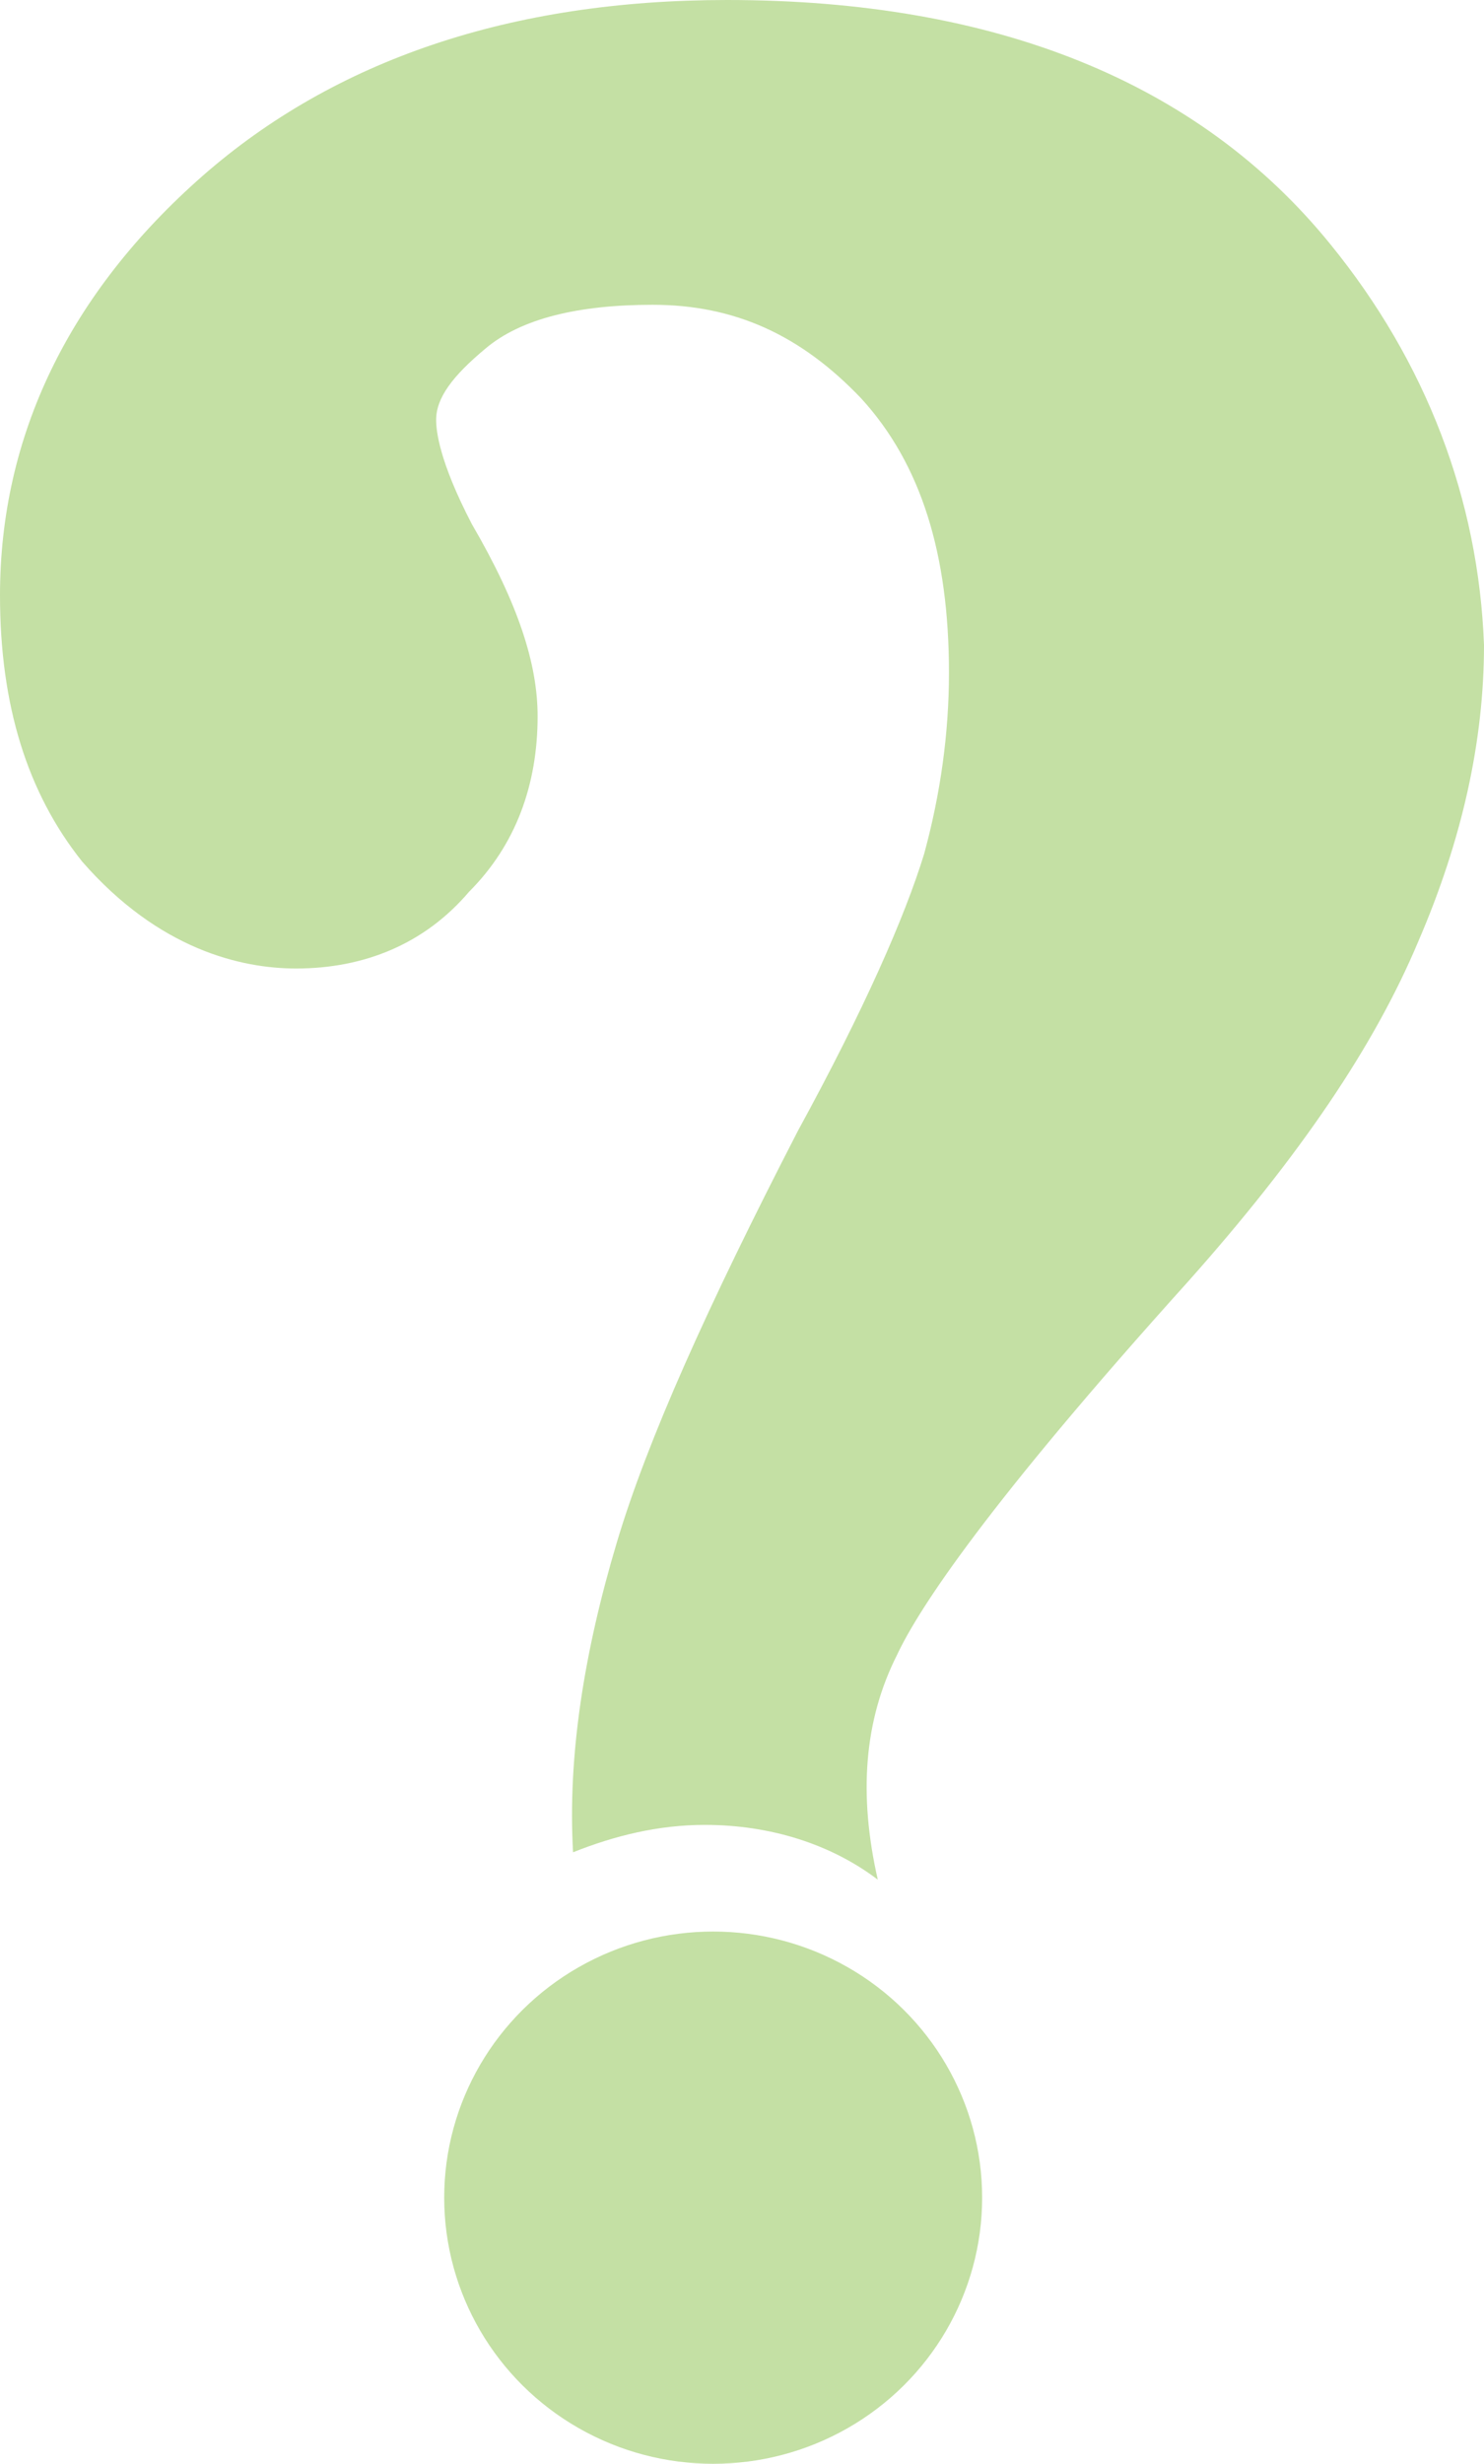 <?xml version="1.0" encoding="utf-8"?>
<!-- Generator: Adobe Illustrator 18.0.0, SVG Export Plug-In . SVG Version: 6.00 Build 0)  -->
<!DOCTYPE svg PUBLIC "-//W3C//DTD SVG 1.0//EN" "http://www.w3.org/TR/2001/REC-SVG-20010904/DTD/svg10.dtd">
<svg version="1.0" id="Layer_1" xmlns="http://www.w3.org/2000/svg" xmlns:xlink="http://www.w3.org/1999/xlink" x="0px" y="0px"
	 viewBox="0 0 460.7 764.7" enable-background="new 0 0 460.7 764.7" xml:space="preserve">
<g>
	<ellipse fill="#C4E0A4" cx="221.4" cy="682.1" rx="83.5" ry="82.6"/>
	<path fill="#C4E0A4" d="M413,75.8C372.2,25.5,309.1,0,225.7,0C158.4,0,103.9,18.7,63,54.5C21.3,91.1,0,135.4,0,184.8
		c0,34.1,8.5,61.3,25.5,82.6c23.8,27.3,49.4,33.2,66.4,33.2c21.3,0,40-7.7,53.7-23.8c14.5-14.5,21.3-33.2,21.3-54.5
		c0-16.2-6-34.9-20.4-59.6c-10.2-19.6-11.1-29-11.1-32.4c0-6.8,5.1-13.6,15.3-22.1c11.1-9.4,29-13.6,51.9-13.6
		c25.5,0,46,9.4,64.7,29c18.7,20.4,27.3,48.5,27.3,85.2c0,18.7-2.6,37.5-7.7,56.2c-6,19.6-18.7,48.5-39.2,86
		c-28.1,54.5-46.8,96.2-56.2,127.7c-10.2,34.1-15.3,66.4-13.6,96.2c12.8-5.1,26.4-8.5,40.9-8.5c20.4,0,39.2,6,53.7,17
		c-6-26.4-4.3-49.4,6-69.8c6.8-14.5,28.1-46.8,90.3-115.8c34.9-39.2,57.9-73.2,71.5-105.6c13.6-31.5,20.4-62.2,20.4-92
		C459,155,442.8,112.4,413,75.8z"/>
</g>
</svg>
